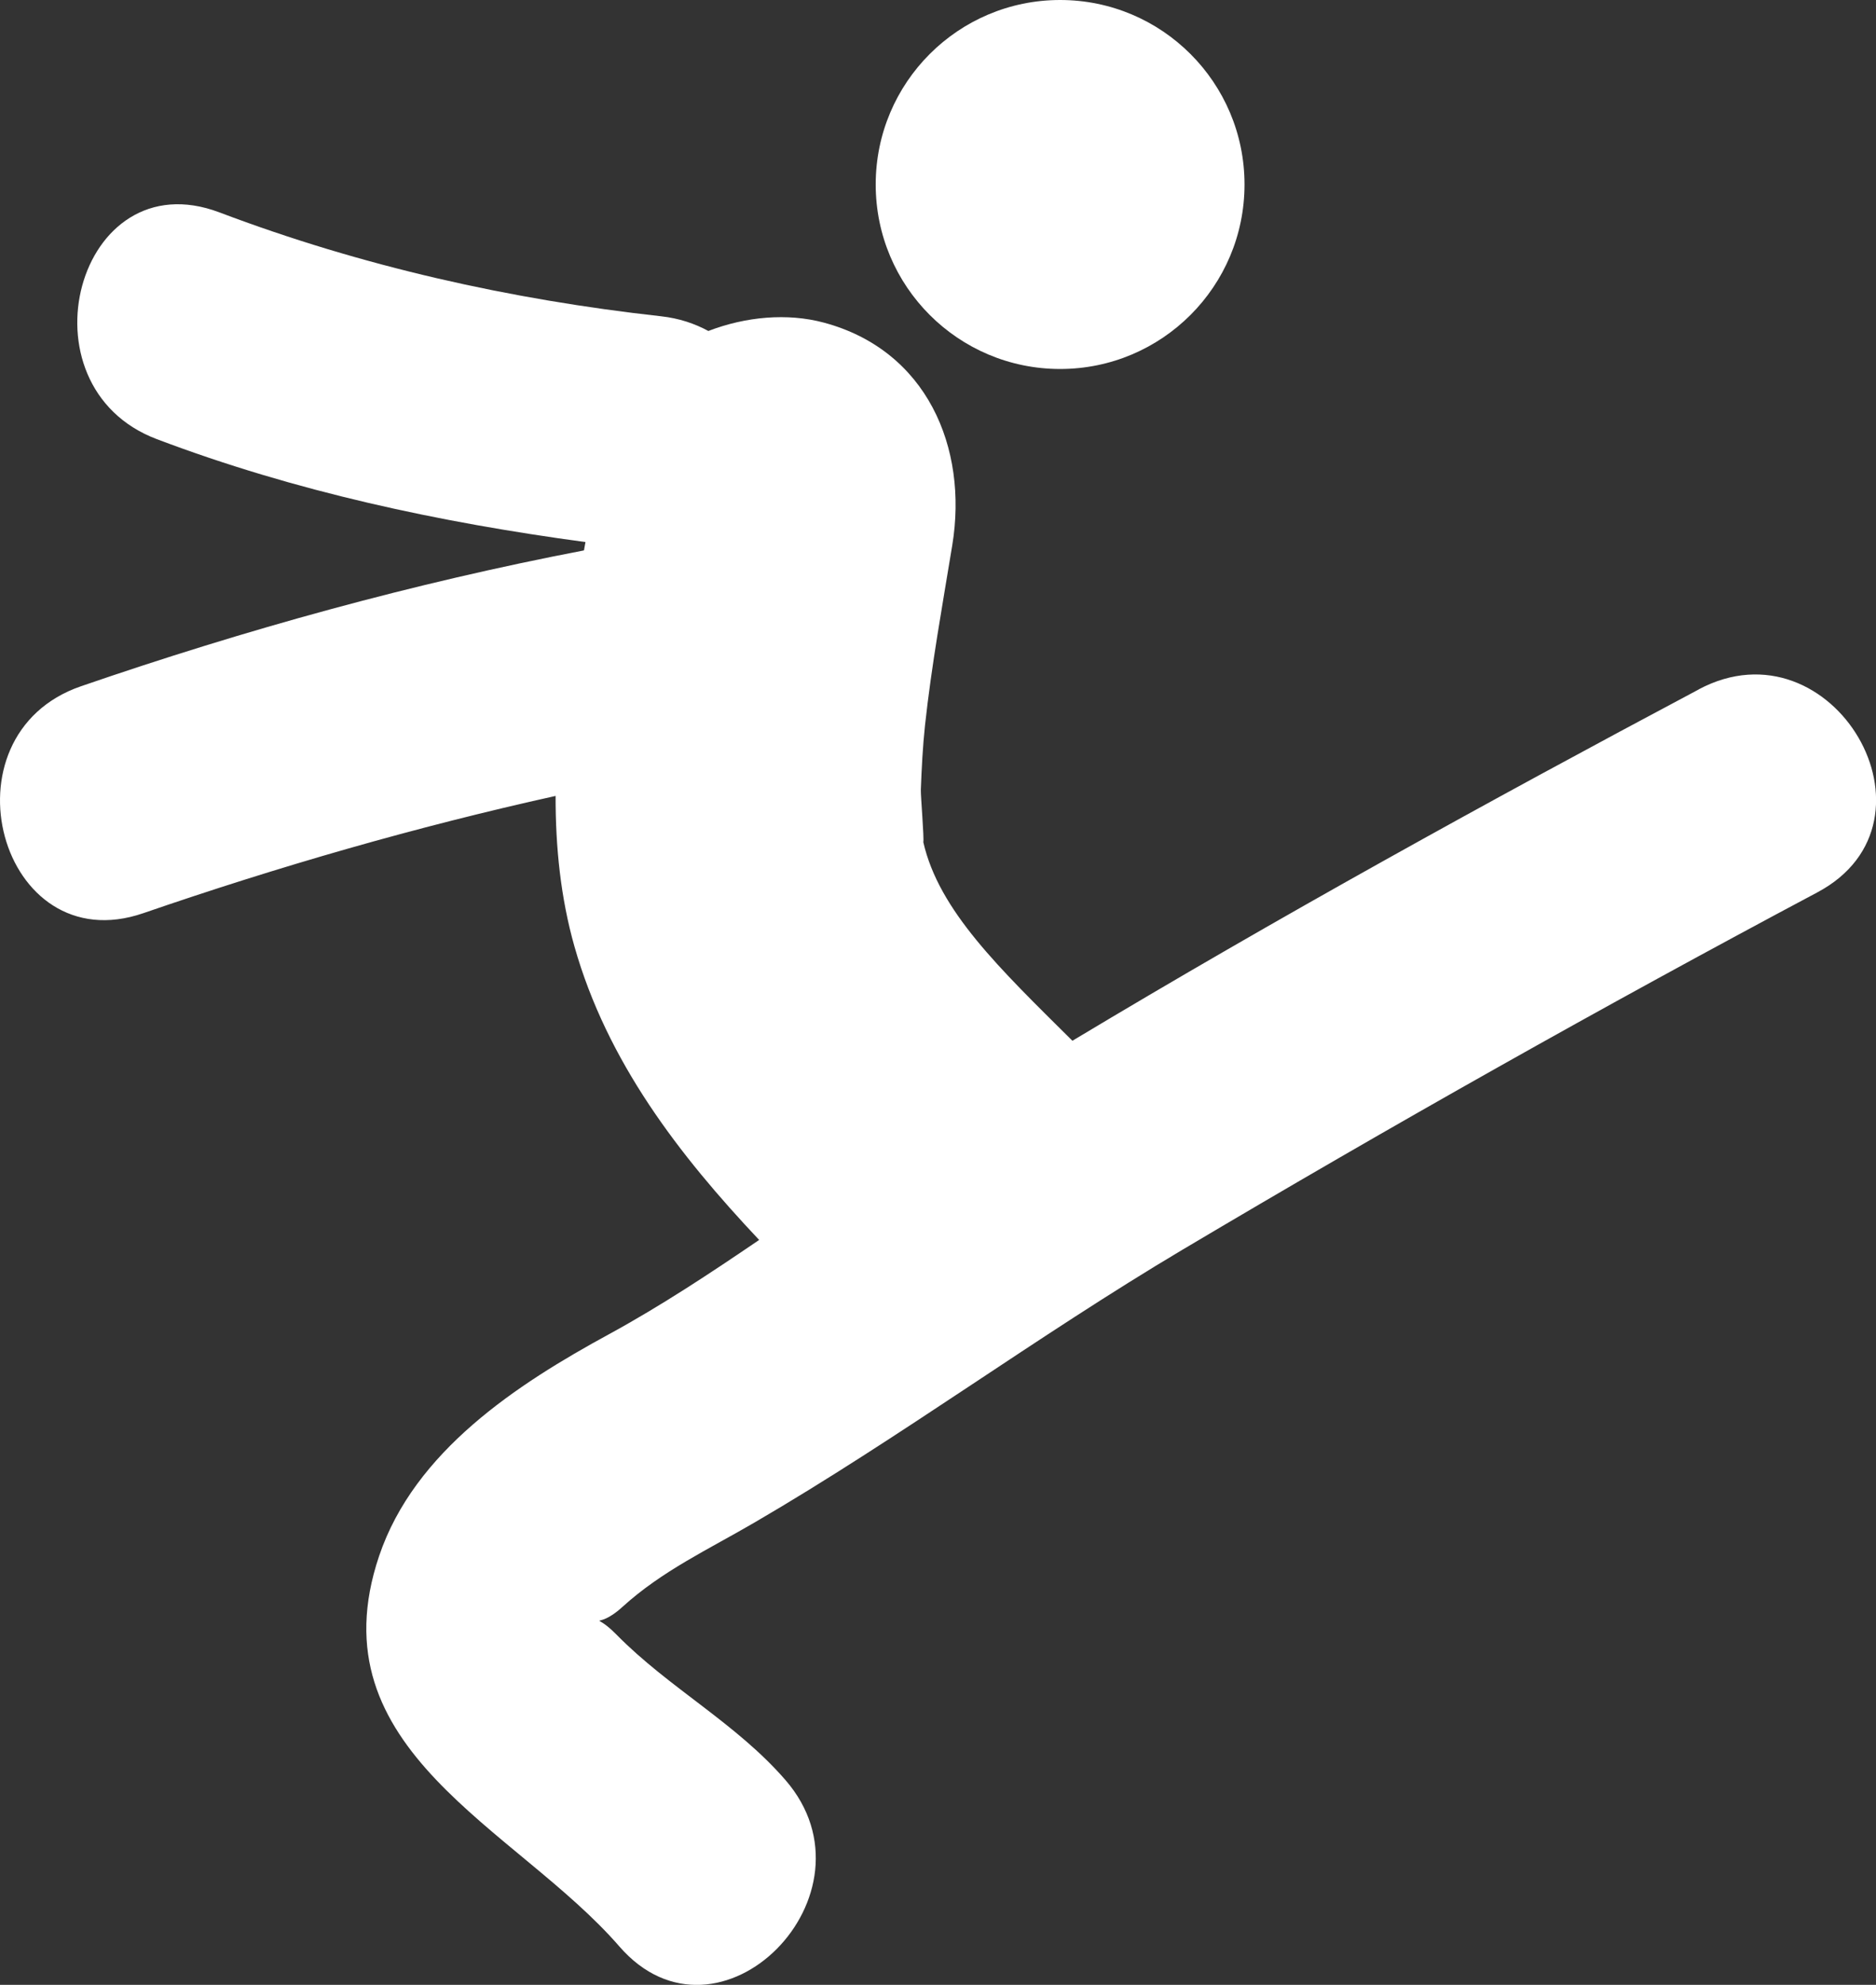 <?xml version="1.0" encoding="UTF-8"?> <svg xmlns="http://www.w3.org/2000/svg" id="Capa_2" viewBox="0 0 189.12 200"><rect x="0" y="0" width="189.12" height="200" fill="#333333" stroke="none"/><defs><style> .cls-1 { fill: #fff; } </style></defs><g id="Capa_1-2" data-name="Capa_1"><g id="SVGRepo_iconCarrier"><g><path class="cls-1" d="M171.25,69.47c-21.28,11.31-42.45,22.98-63.14,35.4-7.36-7.3-13.45-13.1-15.03-20.01.09-.41-.27-4.67-.25-5.28.08-2.17.19-4.33.42-6.49.66-6.08,1.76-12.12,2.75-18.16,1.61-9.85-2.58-19.64-12.94-22.42-3.68-.99-7.88-.61-11.65.84-1.38-.75-2.96-1.28-4.76-1.48-15.23-1.69-30.19-5.04-44.53-10.47C7.79,15.99,1.66,38.9,15.81,44.25c13.99,5.29,28.47,8.38,43.21,10.37-.05.28-.1.56-.15.84-17.21,3.3-34.09,7.97-50.71,13.69C-6.2,74.1-.03,97,14.46,92.01c13.67-4.71,27.5-8.7,41.55-11.81-.01,5.17.51,10.27,1.9,15.17,3.3,11.61,10.51,20.97,18.62,29.57-4.94,3.36-9.91,6.65-15.14,9.5-9.28,5.05-19.6,11.78-23.17,22.34-6.62,19.61,13.82,27.37,24.21,39.34,10.03,11.56,26.71-5.27,16.75-16.76-4.98-5.74-11.75-9.28-17.03-14.65-2.54-2.59-2.21-.25.57-2.77,4.03-3.67,8.71-5.82,13.38-8.55,14.67-8.55,28.44-18.75,43.08-27.45,21.05-12.5,42.4-24.52,64.02-36.02,13.5-7.17,1.54-27.63-11.95-20.46Z"></path><circle class="cls-1" cx="106.87" cy="18.59" r="18.59"></circle></g></g></g></svg> 